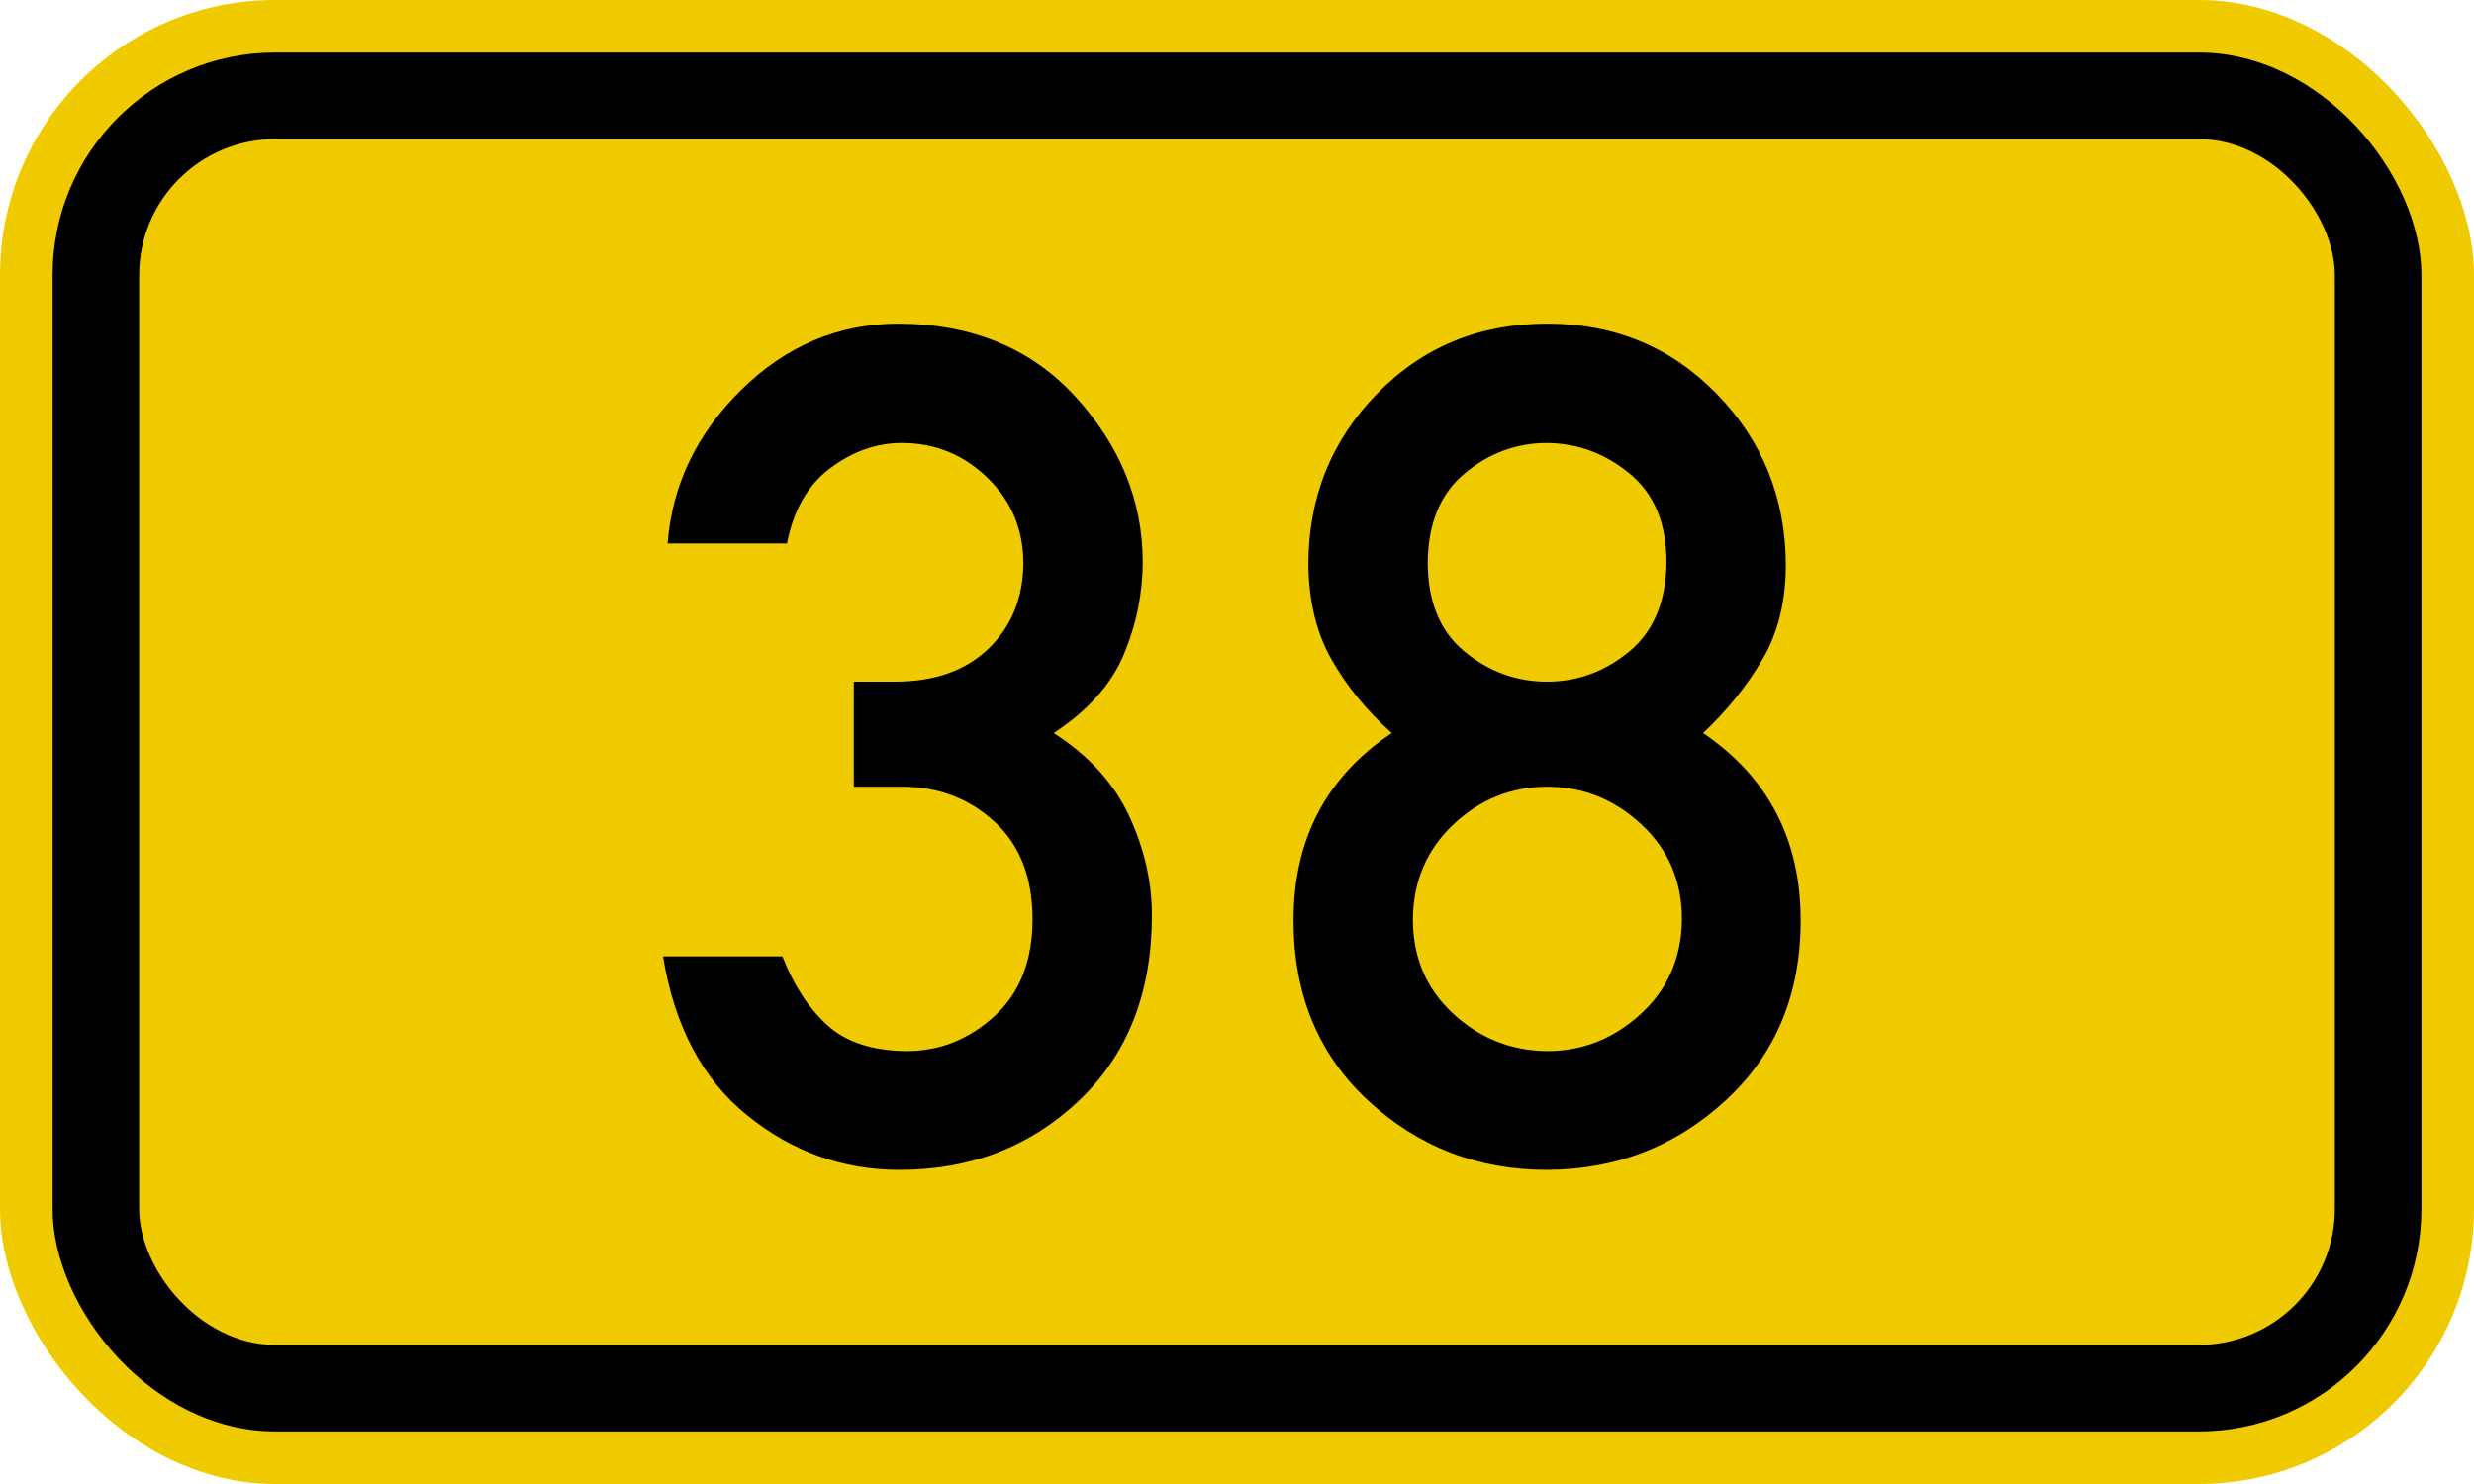 <svg xmlns="http://www.w3.org/2000/svg" width="200" height="120" viewBox="-100 0 200 120"><g style="stroke:none;fill-rule:evenodd"><rect style="fill:#f0ca00" x="-100" width="200" height="120" rx="22.25" ry="22.25"/><rect style="fill:#000" x="-95.75" y="4.25" width="191.5" height="111.5" rx="18" ry="18"/><rect style="fill:#f0ca00" x="-88.75" y="11.25" width="177.5" height="97.5" rx="11" ry="11"/><path transform="translate(-25)" style="fill:#000" d="M-5.98 63.617v-8.496h3.325q4.805 0 7.575-2.679 2.77-2.678 2.81-6.88 0-4.109-2.9-6.926-2.91-2.817-6.931-2.817-3.048 0-5.772 2.032t-3.509 6.095h-9.651q.554-7.111 5.957-12.421 5.402-5.31 12.606-5.356 9 0 14.41 5.91 5.4 5.911 5.44 13.299 0 3.878-1.52 7.526-1.52 3.648-5.68 6.372 4.25 2.725 6.1 6.696 1.84 3.971 1.84 8.034 0 9.42-5.91 15.007T-2.286 94.6q-6.834 0-12.282-4.386-5.449-4.387-6.834-12.883h9.65q1.34 3.463 3.602 5.541 2.263 2.078 6.418 2.124 4.022 0 7.112-2.817 3.09-2.816 3.09-7.85 0-5.033-3.04-7.849-3.05-2.817-7.346-2.863H-5.98z"/><path transform="translate(25)" style="fill:#000" d="M-9.581 45.47q0 4.756 2.955 7.203 2.955 2.448 6.696 2.448 3.69 0 6.65-2.448 2.95-2.447 3-7.203 0-4.71-2.96-7.157-2.95-2.447-6.69-2.494-3.695 0-6.65 2.448-2.955 2.447-3.001 7.203zm-10.851 28.952q0-9.836 7.942-15.146-3.002-2.678-4.849-5.91-1.847-3.232-1.893-7.711 0-8.127 5.541-13.807Q-8.15 26.169.07 26.169q8.17 0 13.71 5.679 5.54 5.68 5.59 13.807 0 4.433-1.89 7.665-1.9 3.232-4.8 5.956 7.89 5.357 7.89 15.146 0 8.958-6.05 14.545T.07 94.6q-8.405 0-14.454-5.587-6.048-5.587-6.048-14.591zm9.65-.093q0 4.618 3.232 7.619 3.233 3.002 7.62 3.048 4.29 0 7.57-3.002 3.28-3.001 3.33-7.665 0-4.617-3.28-7.665-3.28-3.047-7.62-3.047-4.341 0-7.573 3.047-3.233 3.048-3.279 7.665z"/></g></svg>